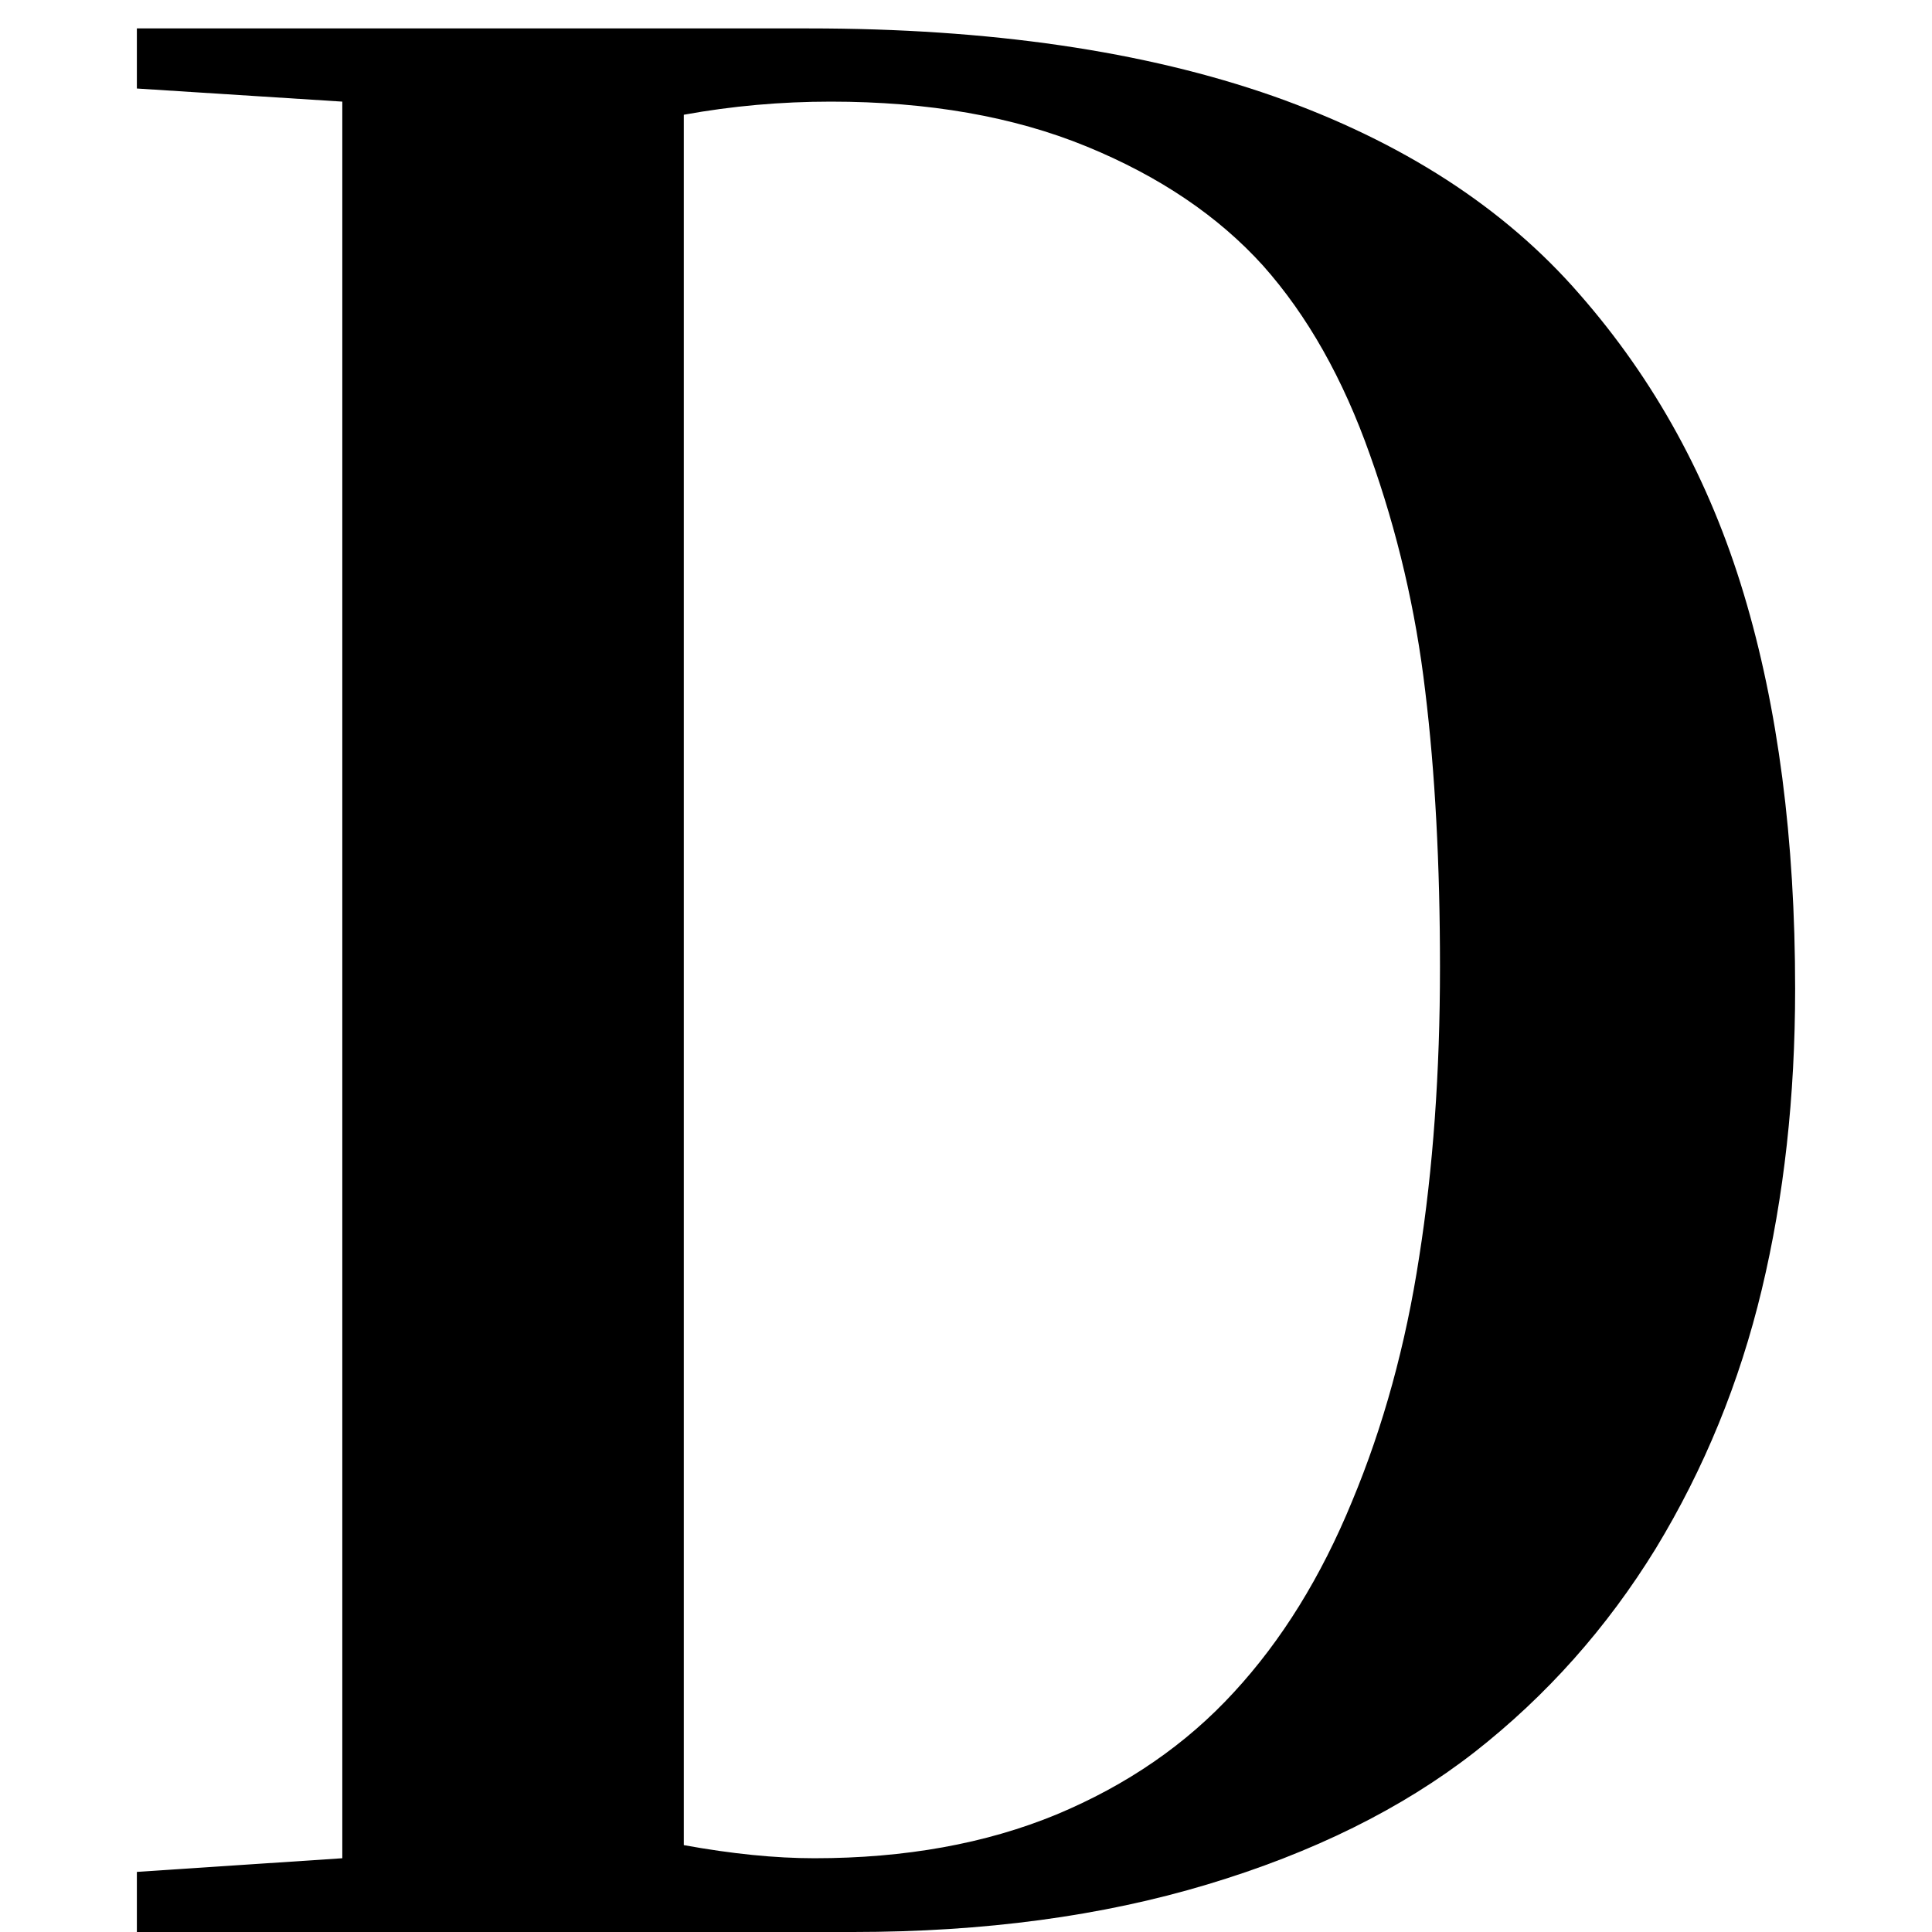 <svg xmlns="http://www.w3.org/2000/svg" viewBox="0 11.69 30.35 35.36" width="48" height="48">
  <path fill="#000000" d="M0 47.05L0 45.95L3.76 45.70L3.76 13.55L0 13.31L0 12.21L12.30 12.21Q17.26 12.21 20.80 13.45Q24.34 14.70 26.40 17.07Q28.47 19.43 29.41 22.56Q30.35 25.68 30.35 29.79Q30.35 32.74 29.74 35.29Q29.13 37.84 27.80 40.03Q26.46 42.21 24.48 43.76Q22.49 45.31 19.59 46.18Q16.70 47.05 13.11 47.05L0 47.05M10.01 45.46Q11.33 45.70 12.40 45.70Q14.89 45.70 16.83 44.90Q18.77 44.09 20.08 42.66Q21.39 41.24 22.24 39.17Q23.10 37.11 23.47 34.69Q23.85 32.28 23.85 29.39Q23.85 26.56 23.58 24.34Q23.32 22.12 22.57 20.02Q21.83 17.92 20.61 16.55Q19.38 15.19 17.38 14.37Q15.38 13.55 12.70 13.55Q11.33 13.55 10.01 13.79L10.01 45.46Z"/>
</svg>